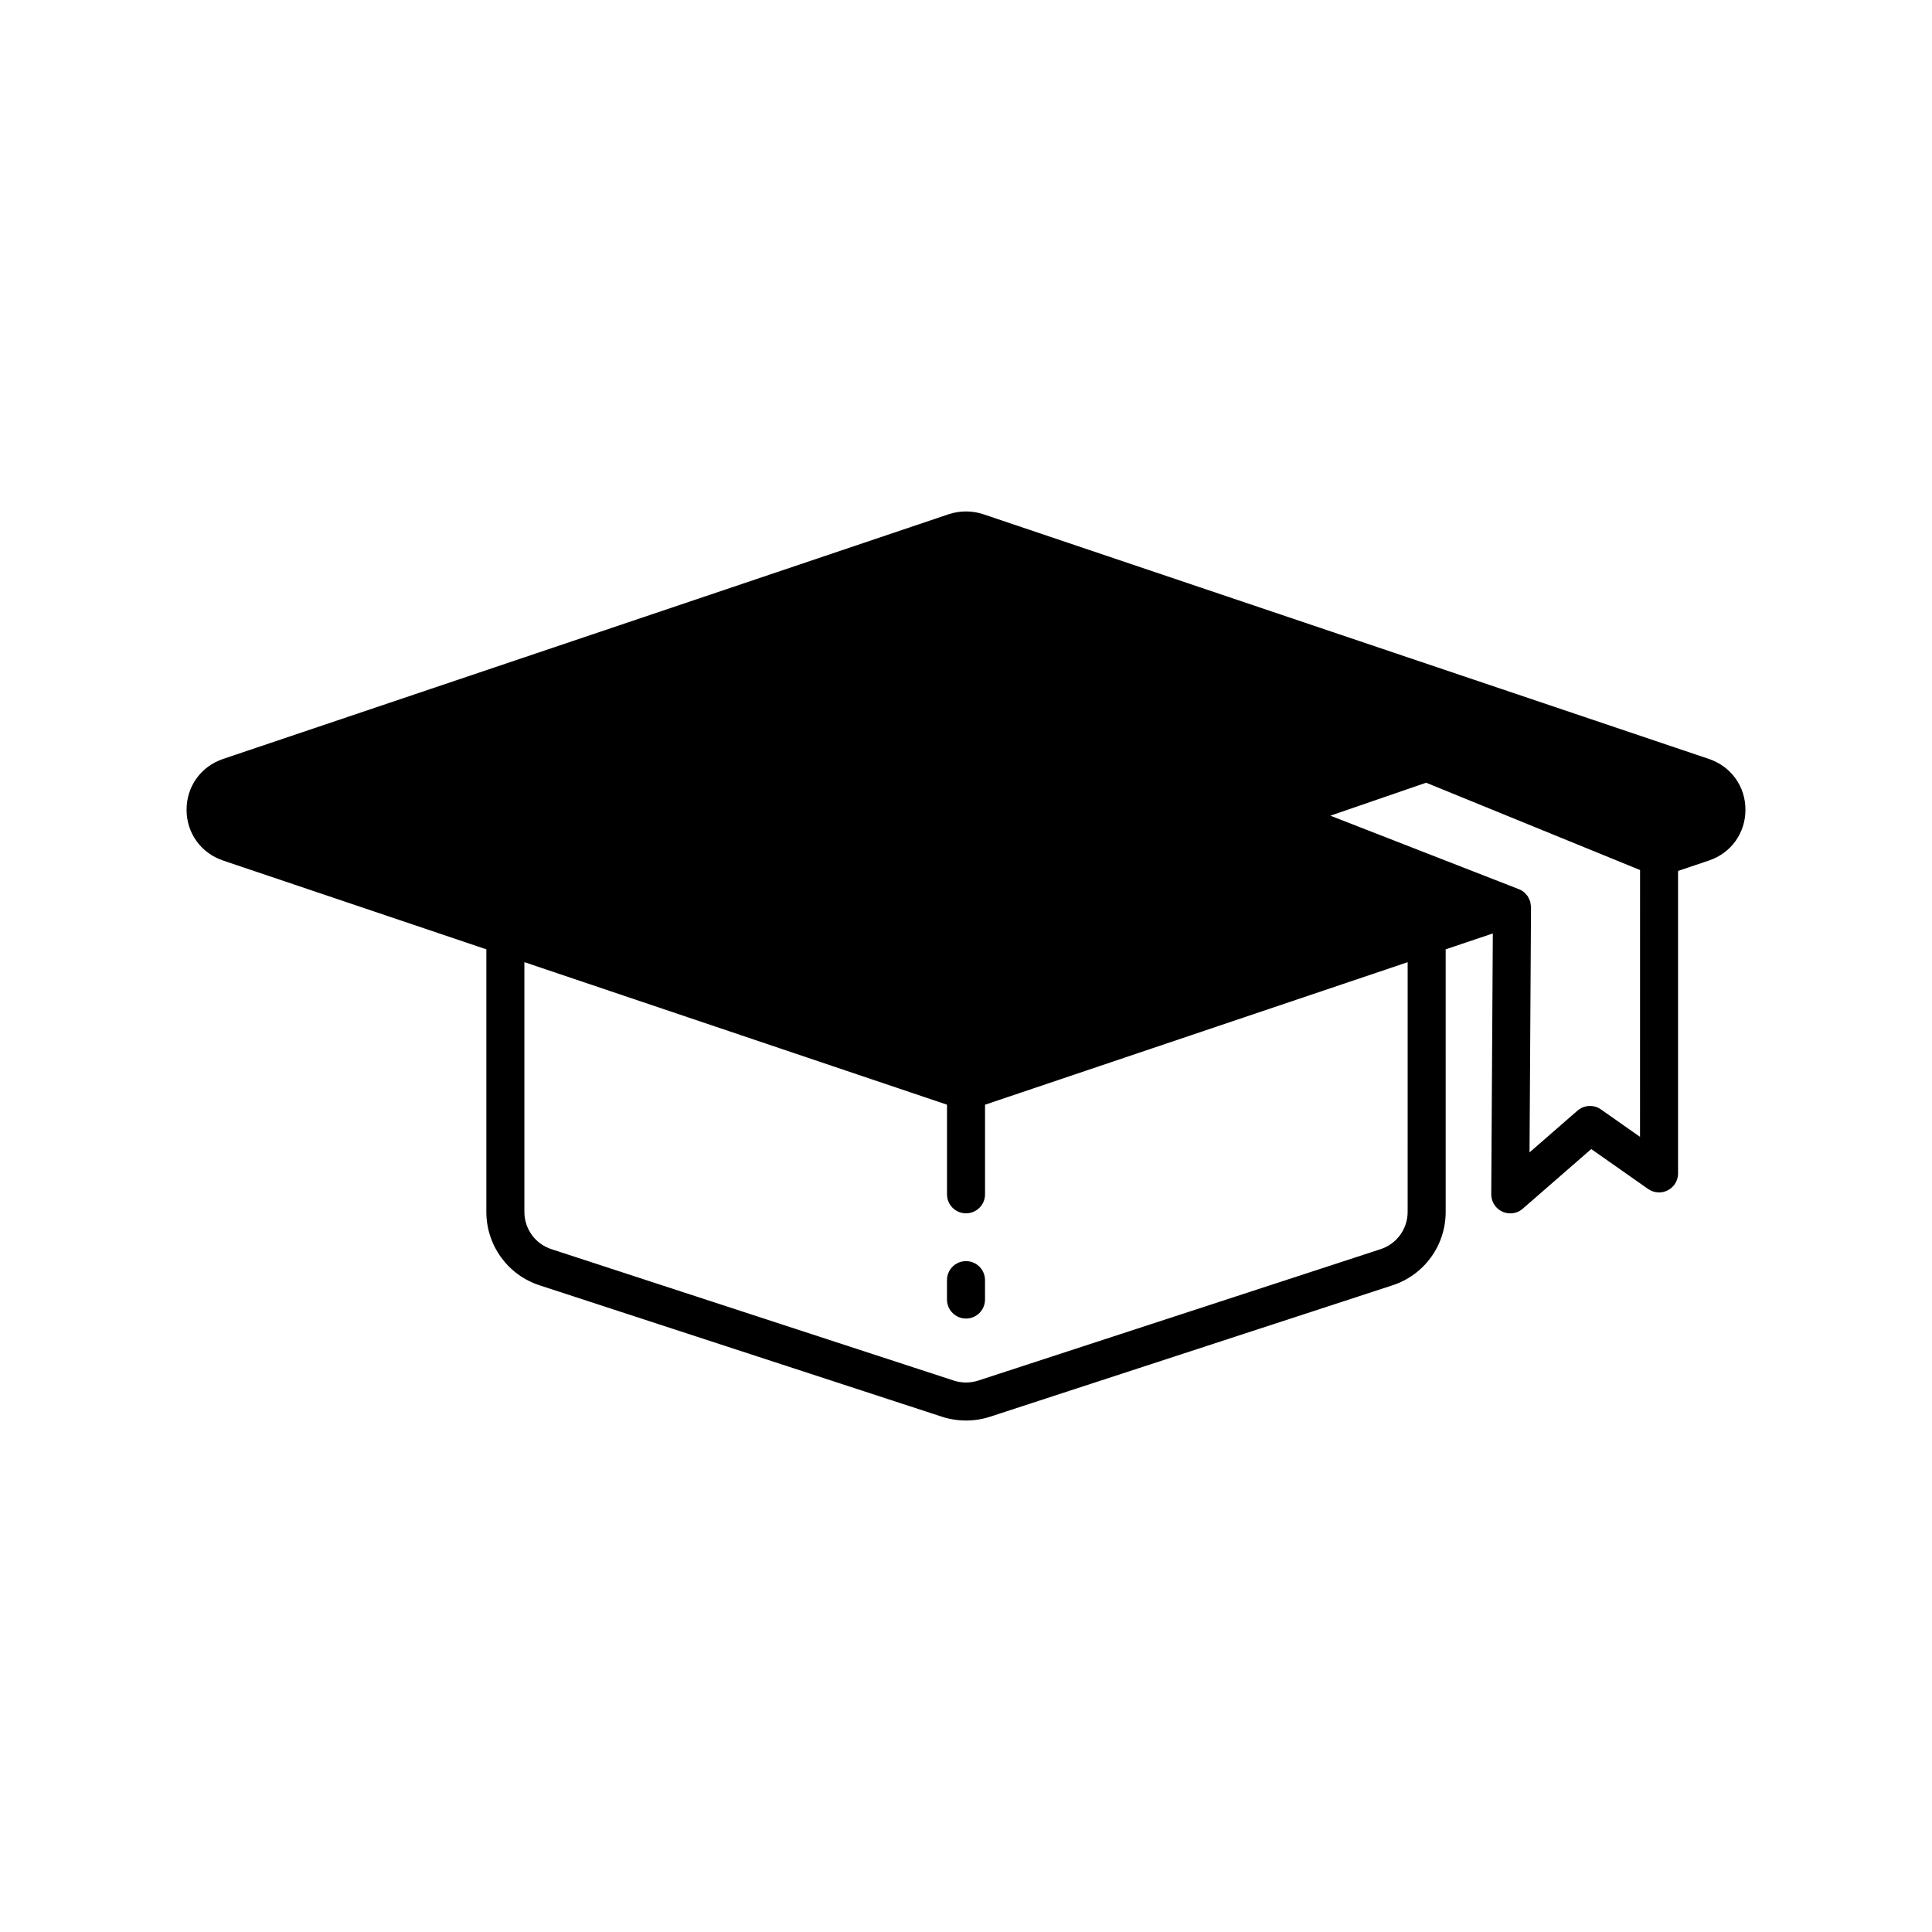 <?xml version="1.0" encoding="UTF-8"?>
<!-- The Best Svg Icon site in the world: iconSvg.co, Visit us! https://iconsvg.co -->
<svg fill="#000000" width="800px" height="800px" version="1.1" viewBox="144 144 512 512" xmlns="http://www.w3.org/2000/svg">
 <g>
  <path d="m596.89 345.13-192.4-64.887c-2.891-0.938-6.078-0.941-9.023 0.016l-192.36 64.875c-5.871 1.992-9.664 7.277-9.664 13.457 0 6.184 3.793 11.465 9.676 13.461l69.77 23.531v69.566c0 8.926 5.699 16.758 14.164 19.492l106.55 34.797c2.066 0.676 4.234 1.016 6.402 1.016 2.168 0 4.336-0.34 6.394-1.012l106.54-34.793c8.48-2.738 14.184-10.57 14.184-19.496l-0.004-69.566 12.496-4.215-0.418 69.117c-0.012 1.98 1.137 3.785 2.938 4.609 0.672 0.309 1.387 0.461 2.102 0.461 1.191 0 2.375-0.422 3.309-1.238l18.152-15.809 15.07 10.582c1.539 1.078 3.551 1.215 5.219 0.348 1.672-0.867 2.715-2.59 2.715-4.469v-80.168l8.184-2.754c0.004 0 0.008-0.004 0.012-0.004 5.871-1.992 9.664-7.273 9.664-13.457 0-6.18-3.793-11.465-9.672-13.461zm-79.848 120.02c0 4.535-2.894 8.516-7.219 9.91l-106.56 34.801c-2.102 0.688-4.422 0.691-6.527-0.004l-106.57-34.805c-4.309-1.391-7.199-5.371-7.199-9.906v-66.168l112 37.777v23.75c0 2.781 2.254 5.039 5.039 5.039 2.781 0 5.039-2.254 5.039-5.039v-23.746l112-37.77zm61.582-19.871-10.367-7.277c-1.895-1.328-4.453-1.195-6.203 0.324l-12.711 11.07 0.395-65.02c0-0.293-0.078-0.57-0.125-0.855-0.035-0.207-0.031-0.426-0.094-0.625-0.082-0.277-0.234-0.523-0.363-0.781-0.098-0.191-0.16-0.402-0.277-0.582-0.172-0.254-0.406-0.461-0.621-0.684-0.137-0.141-0.242-0.305-0.395-0.43-0.395-0.32-0.84-0.582-1.332-0.773l-49.969-19.48 25.375-8.738 53.473 21.824 3.223 1.316z"/>
  <path d="m400 478.21c-2.781 0-5.039 2.254-5.039 5.039v5.141c0 2.781 2.254 5.039 5.039 5.039 2.781 0 5.039-2.254 5.039-5.039v-5.141c-0.004-2.781-2.258-5.039-5.039-5.039z"/>
 </g>
</svg>